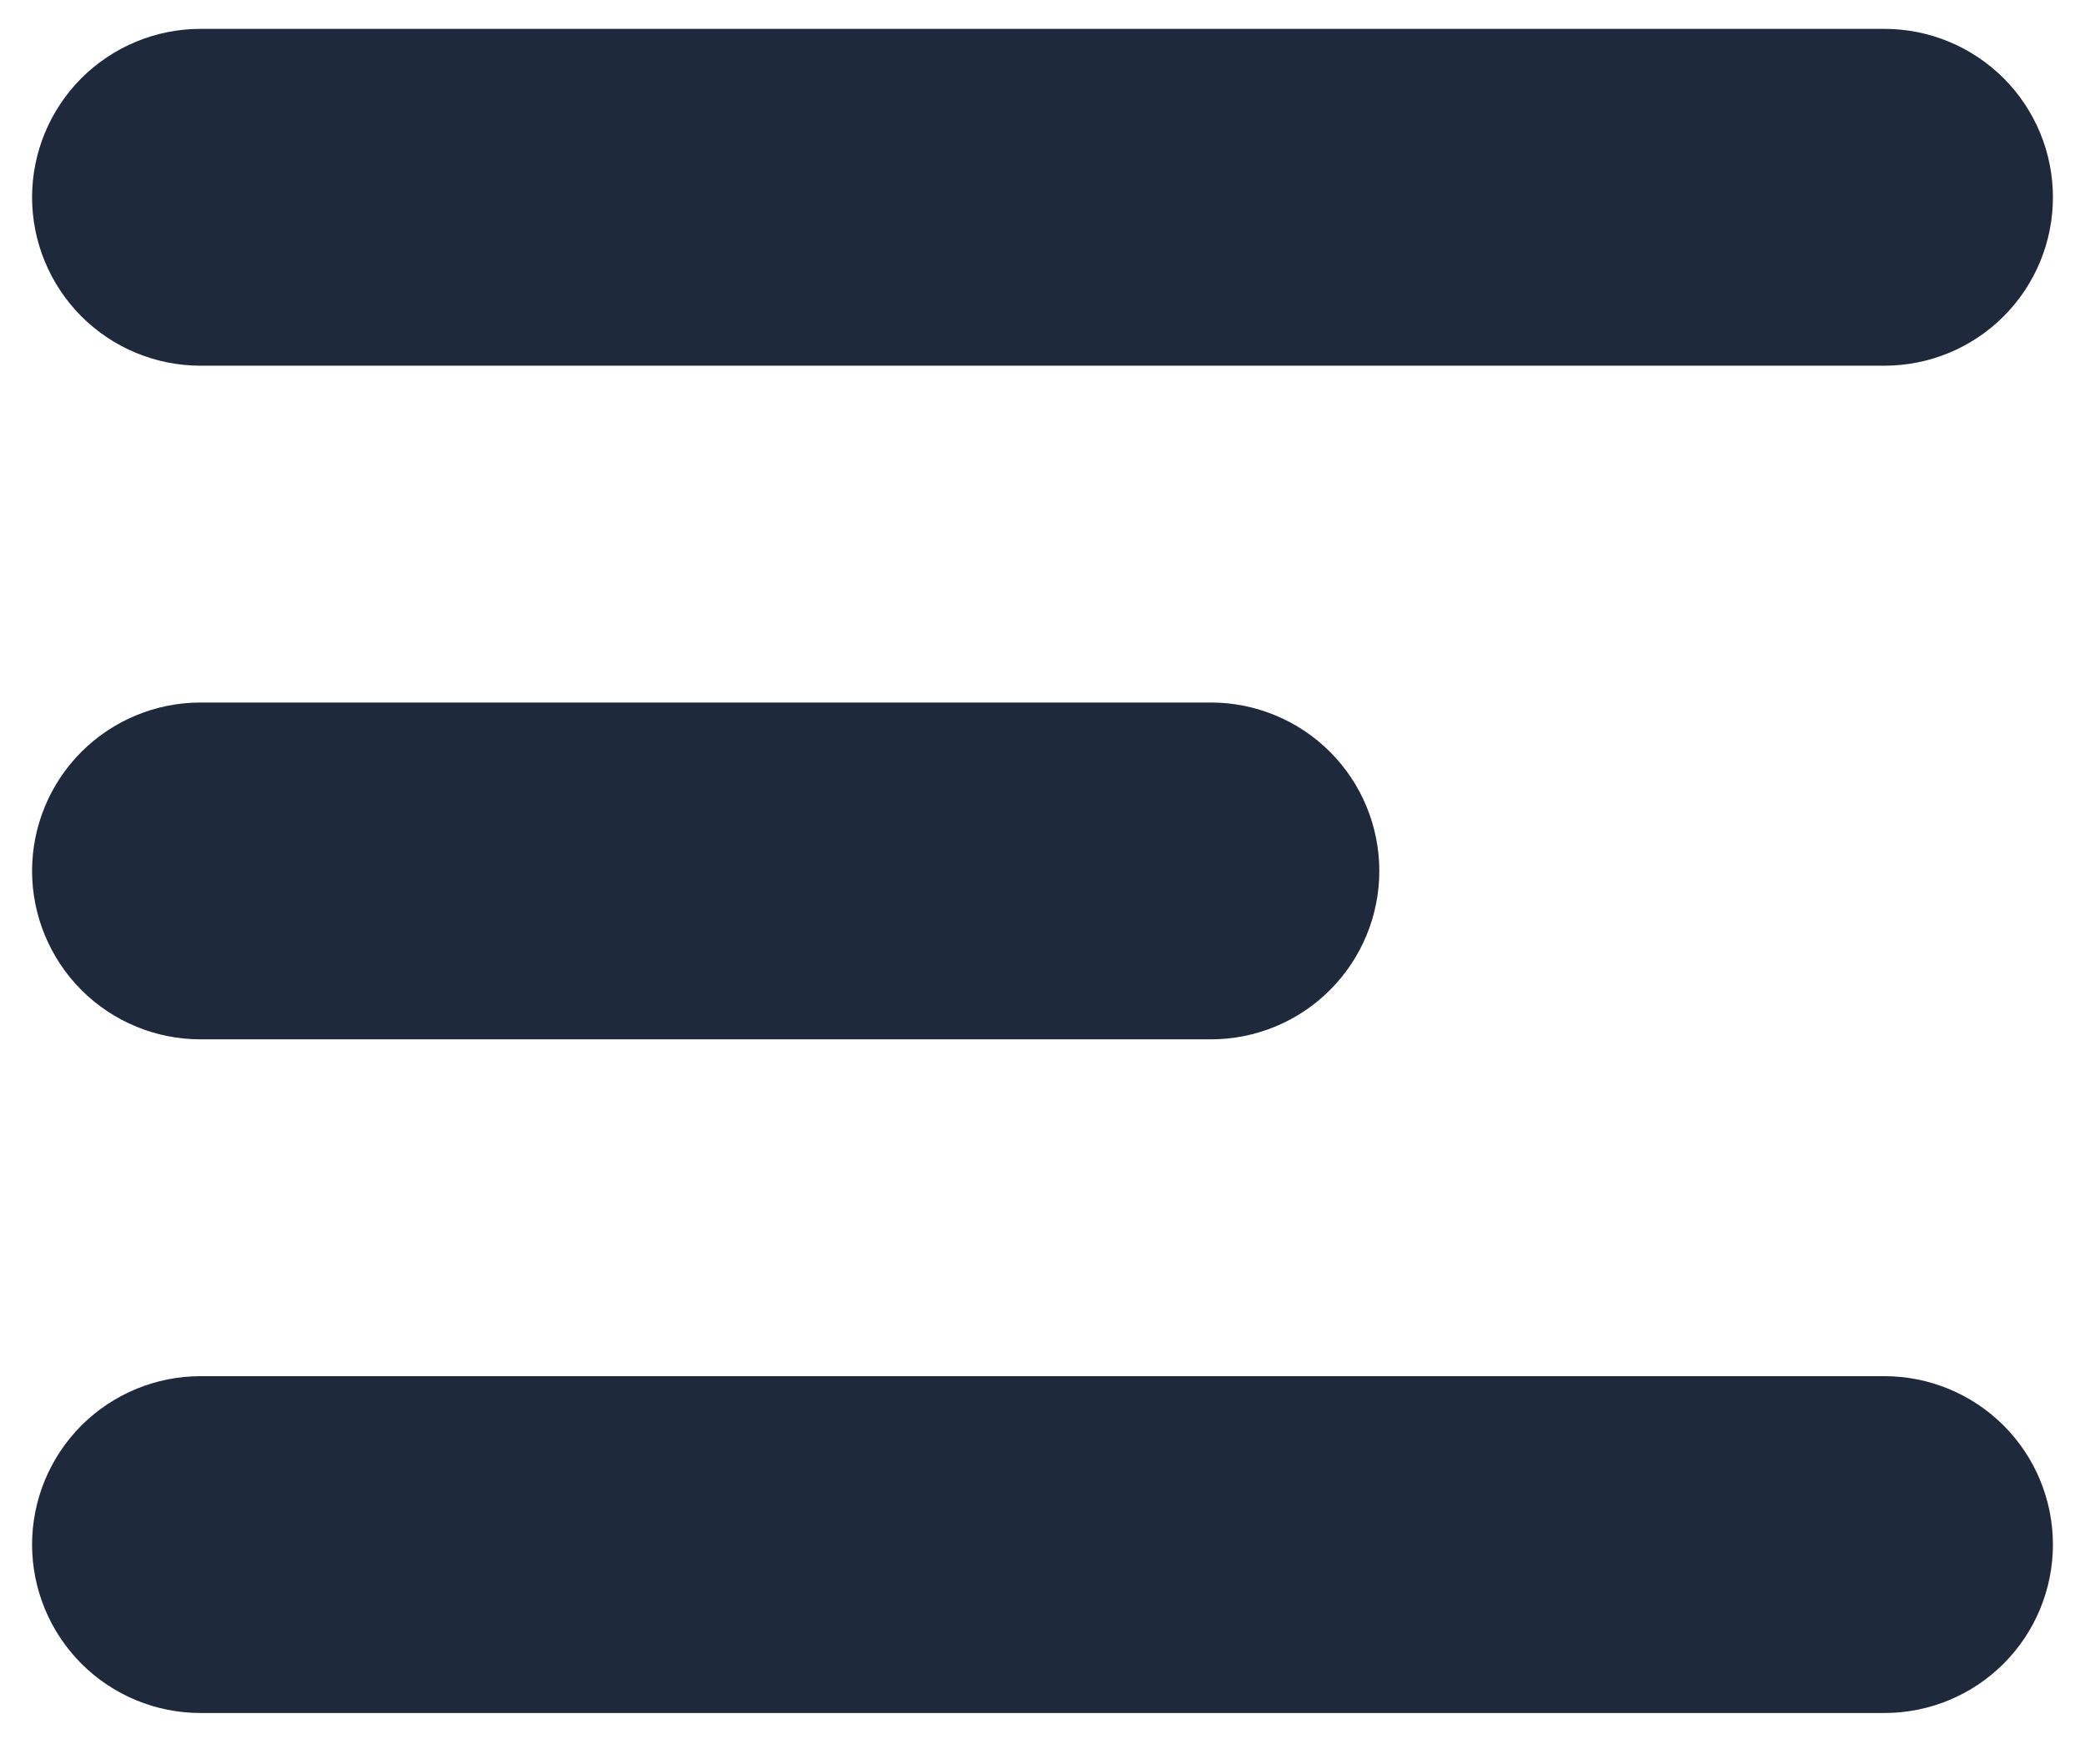 <svg width="26" height="22" viewBox="0 0 26 22" fill="none" xmlns="http://www.w3.org/2000/svg">
<path d="M0.4 2.46C0.4 1.903 0.622 1.369 1.015 0.975C1.409 0.582 1.943 0.36 2.5 0.36H23.5C24.057 0.36 24.591 0.582 24.985 0.975C25.379 1.369 25.6 1.903 25.6 2.46C25.6 3.017 25.379 3.551 24.985 3.945C24.591 4.339 24.057 4.56 23.5 4.56H2.5C1.943 4.56 1.409 4.339 1.015 3.945C0.622 3.551 0.4 3.017 0.4 2.46ZM0.4 10.86C0.4 10.303 0.622 9.769 1.015 9.375C1.409 8.982 1.943 8.76 2.5 8.76H15.1C15.657 8.76 16.192 8.982 16.585 9.375C16.979 9.769 17.2 10.303 17.2 10.86C17.2 11.417 16.979 11.951 16.585 12.345C16.192 12.739 15.657 12.96 15.1 12.96H2.5C1.943 12.96 1.409 12.739 1.015 12.345C0.622 11.951 0.4 11.417 0.4 10.86ZM0.4 19.26C0.4 18.703 0.622 18.169 1.015 17.775C1.409 17.382 1.943 17.16 2.5 17.16H23.5C24.057 17.16 24.591 17.382 24.985 17.775C25.379 18.169 25.6 18.703 25.6 19.26C25.6 19.817 25.379 20.351 24.985 20.745C24.591 21.139 24.057 21.36 23.5 21.36H2.5C1.943 21.36 1.409 21.139 1.015 20.745C0.622 20.351 0.4 19.817 0.4 19.26Z" fill="#1E293B"/>
</svg>
